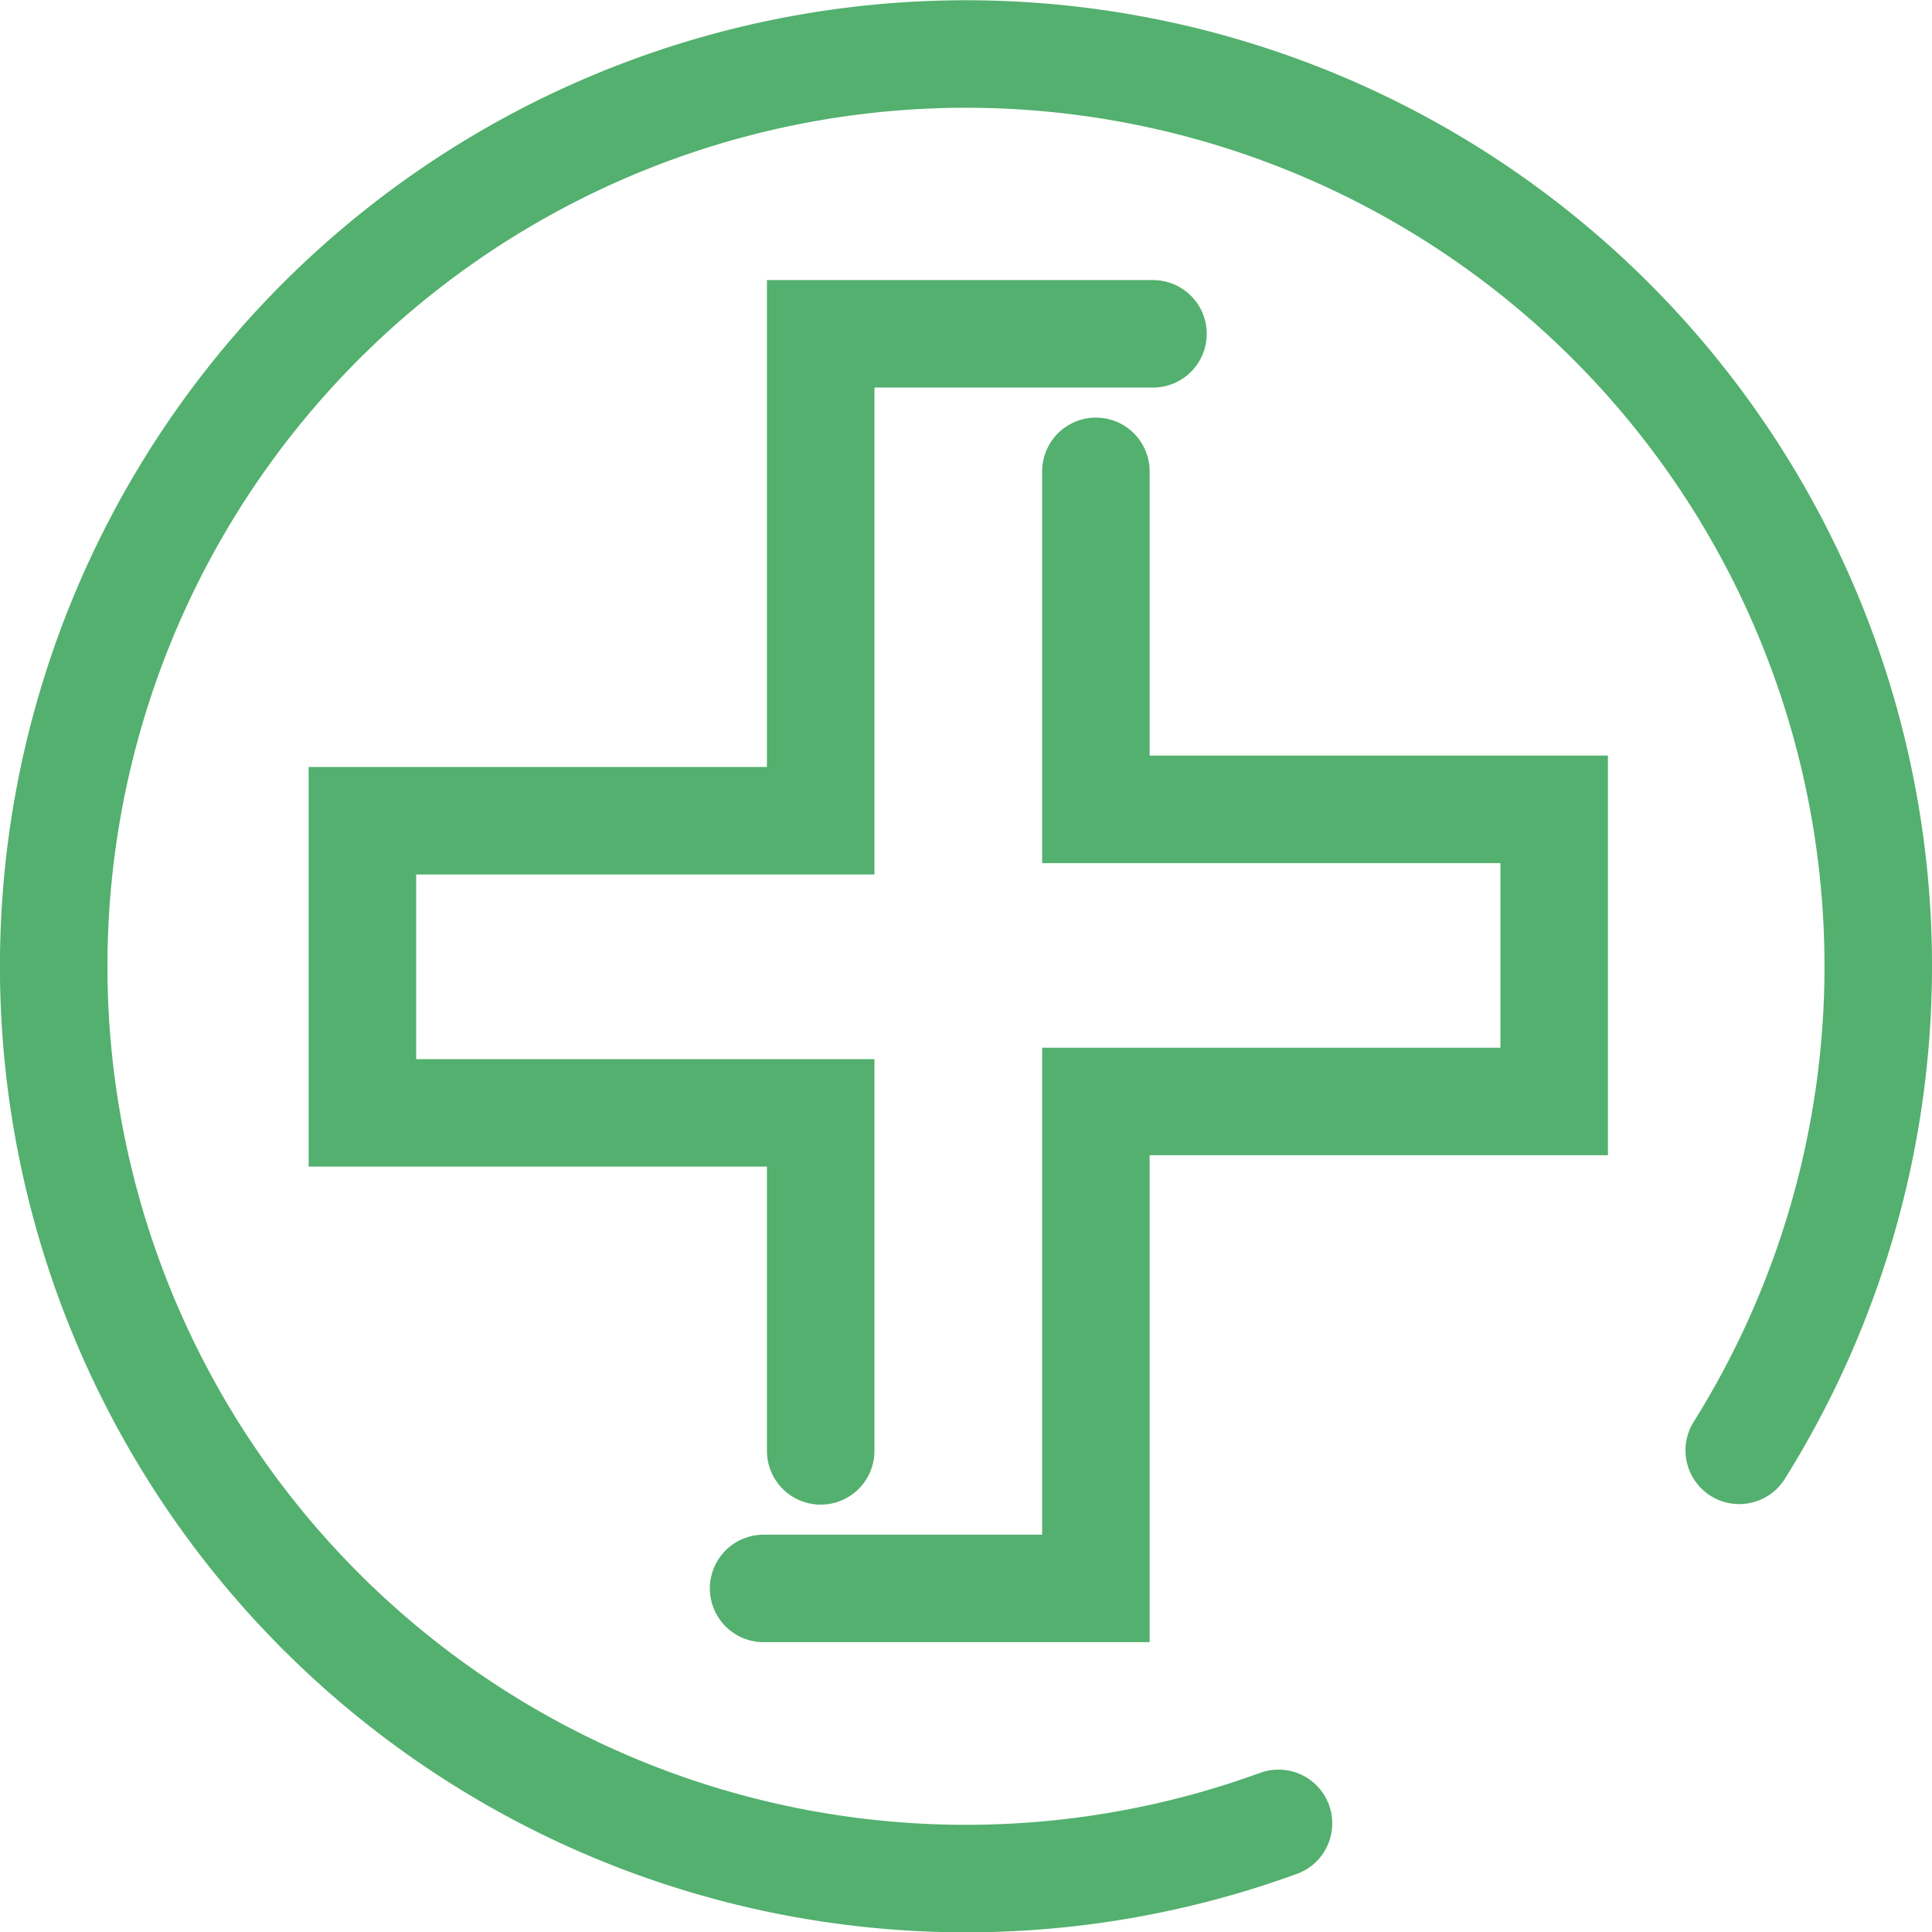 <svg xmlns="http://www.w3.org/2000/svg" width="35.943" height="35.943" viewBox="0 0 35.943 35.943"><defs><style>.a{fill:rgba(0,0,0,0);stroke:rgba(10,143,49,0.7);stroke-linecap:round;stroke-width:2px;}</style></defs><g transform="translate(-2353 -1578)"><path class="a" d="M2376.785,1611.922a16.972,16.972,0,1,1,8.572-6.94"/><path class="a" d="M2372.434,1609.195v-6.288h-8.526v-5.435h8.526v-9.059h6.182" transform="translate(-4.166 -4.203)"/><path class="a" d="M2382.97,1593.037v6.288h8.526v5.435h-8.526v9.059h-6.182" transform="translate(-9.582 -6.268)"/></g></svg>